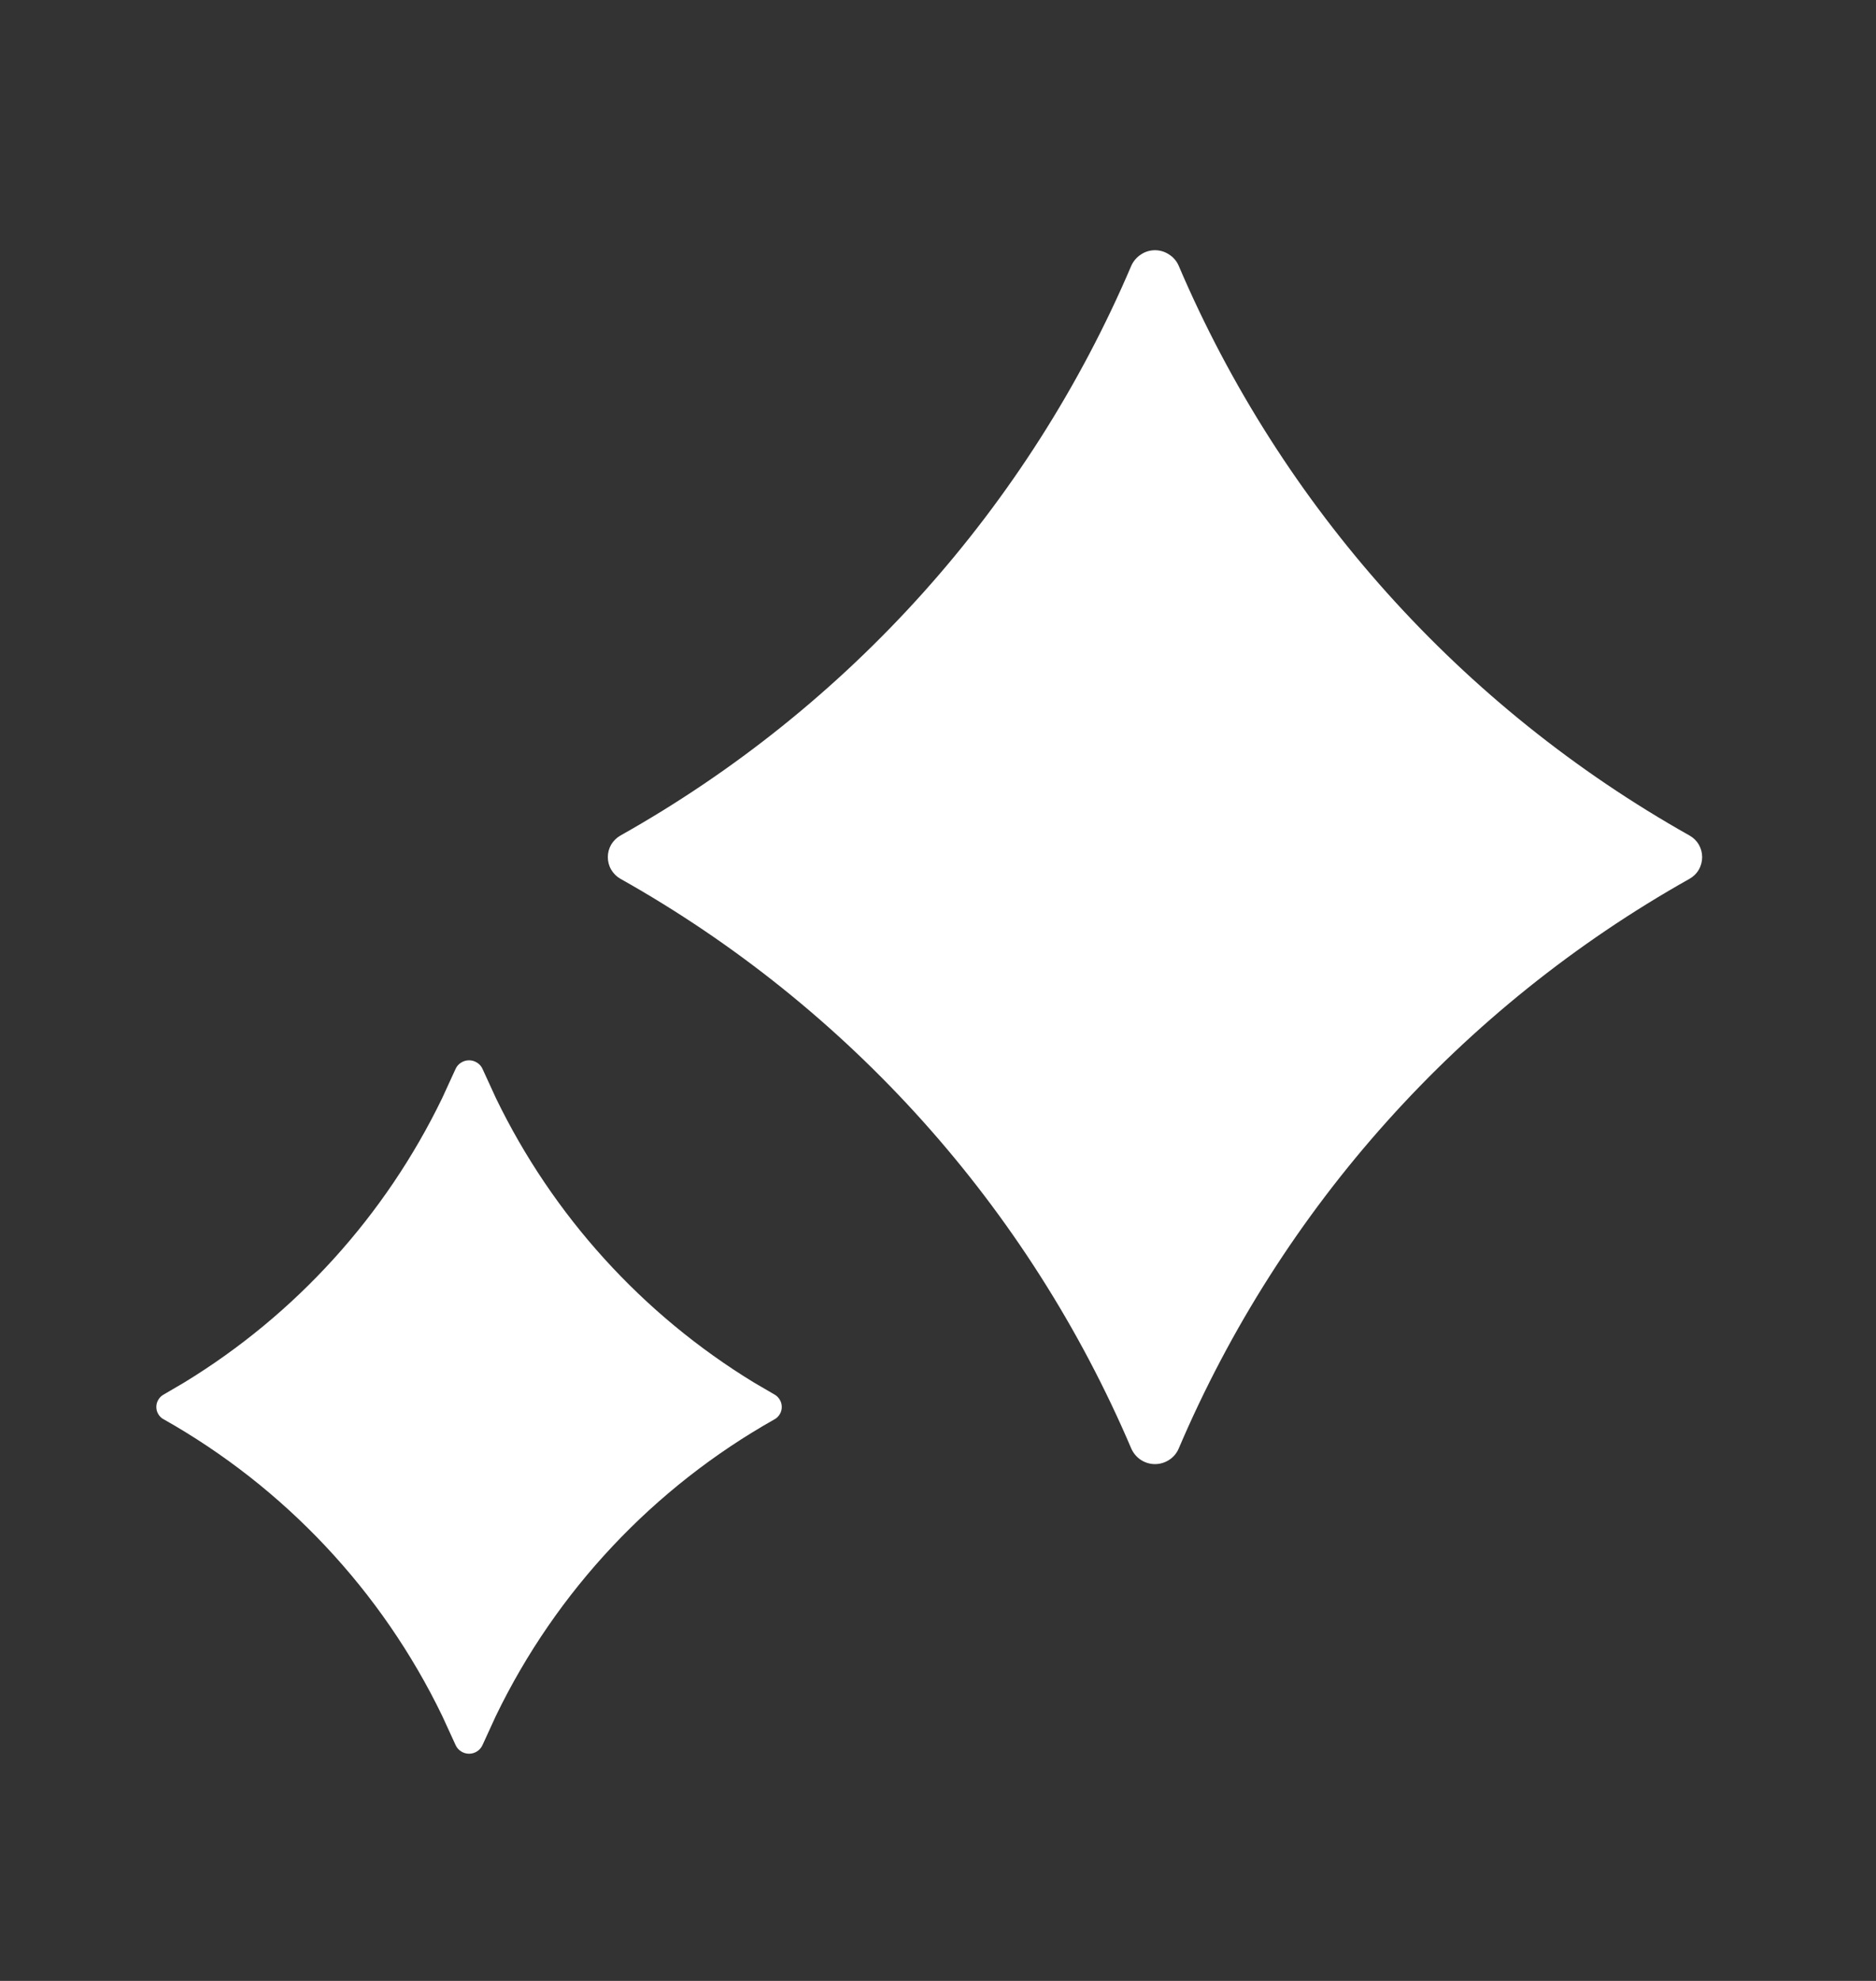 <svg width="18" height="19" viewBox="0 0 18 19" fill="none" xmlns="http://www.w3.org/2000/svg">
<rect x="0" y="0" width="18" height="19" fill="#333333" stroke="none"/>
<g id="mingcute:sparkles-fill" clip-path="url(#clip0_1408_65103)">
<g id="Group">
<path id="Vector" d="M4.63 10.253L4.758 10.532C5.304 11.66 6.163 12.607 7.233 13.26L7.432 13.376C7.453 13.388 7.47 13.405 7.482 13.426C7.495 13.447 7.501 13.471 7.501 13.495C7.501 13.519 7.495 13.543 7.482 13.564C7.47 13.584 7.453 13.602 7.432 13.613C6.271 14.267 5.338 15.259 4.758 16.458L4.63 16.737C4.619 16.762 4.601 16.783 4.578 16.798C4.555 16.813 4.528 16.821 4.501 16.821C4.473 16.821 4.446 16.813 4.423 16.798C4.4 16.783 4.382 16.762 4.371 16.737L4.243 16.458C3.663 15.259 2.73 14.267 1.57 13.613C1.548 13.602 1.531 13.584 1.519 13.564C1.506 13.543 1.5 13.519 1.5 13.495C1.5 13.471 1.506 13.447 1.519 13.426C1.531 13.405 1.548 13.388 1.57 13.376L1.768 13.26C2.838 12.607 3.697 11.66 4.243 10.532L4.371 10.253C4.382 10.228 4.4 10.207 4.423 10.193C4.446 10.178 4.473 10.17 4.501 10.17C4.528 10.17 4.555 10.178 4.578 10.193C4.601 10.207 4.619 10.228 4.63 10.253ZM11.309 2.548C12.296 4.861 14.019 6.782 16.211 8.014C16.248 8.035 16.279 8.065 16.3 8.101C16.321 8.138 16.332 8.179 16.332 8.221C16.332 8.263 16.321 8.305 16.3 8.341C16.279 8.378 16.248 8.408 16.211 8.429C14.019 9.66 12.295 11.582 11.309 13.895C11.29 13.939 11.258 13.977 11.217 14.003C11.177 14.029 11.13 14.043 11.082 14.043C11.034 14.043 10.987 14.029 10.947 14.003C10.907 13.977 10.875 13.939 10.855 13.895C9.869 11.582 8.145 9.66 5.953 8.429C5.916 8.408 5.886 8.378 5.864 8.341C5.843 8.305 5.832 8.263 5.832 8.221C5.832 8.179 5.843 8.138 5.864 8.101C5.886 8.065 5.916 8.035 5.953 8.014C8.145 6.782 9.869 4.861 10.855 2.548C10.875 2.504 10.907 2.467 10.947 2.441C10.987 2.414 11.034 2.4 11.082 2.4C11.13 2.4 11.177 2.414 11.217 2.441C11.258 2.467 11.29 2.504 11.309 2.548Z" fill="white"/>
</g>
</g>
<defs>
<clipPath id="clip0_1408_65103">
<rect width="18" height="18" fill="white" transform="translate(0 0.5)"/>
</clipPath>
</defs>
</svg>
